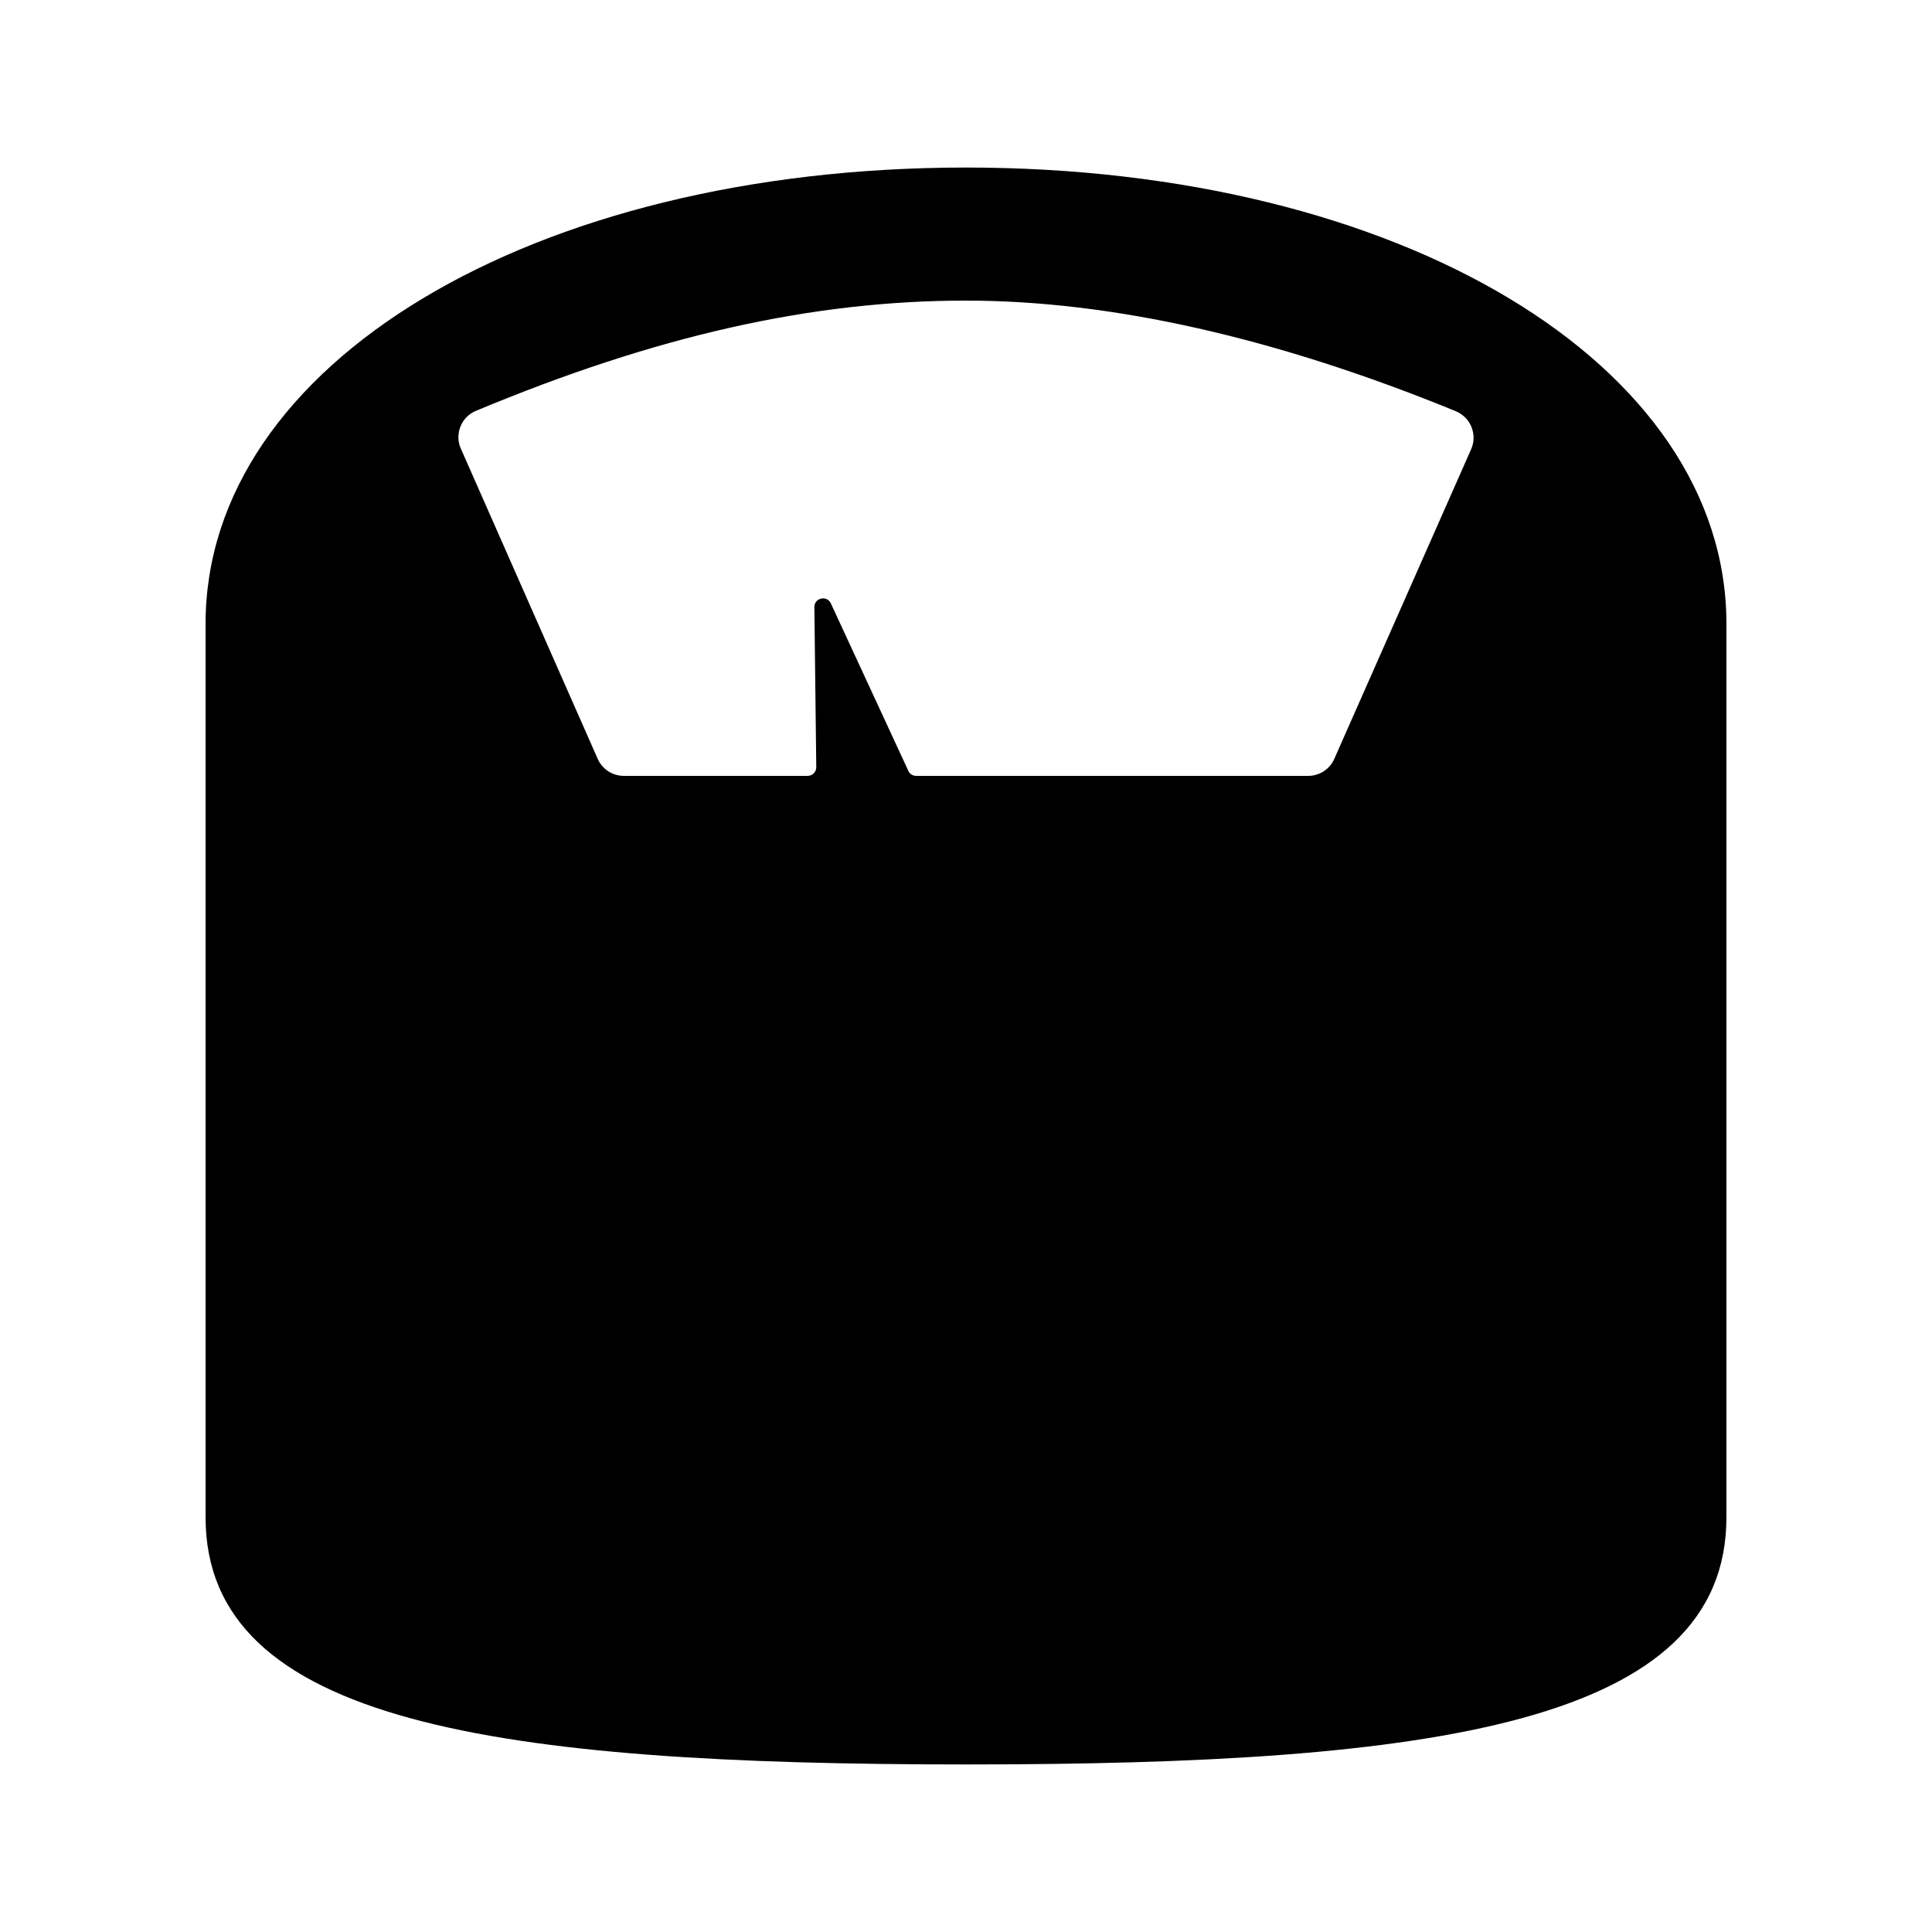 <?xml version="1.0" encoding="UTF-8"?>
<!-- The Best Svg Icon site in the world: iconSvg.co, Visit us! https://iconsvg.co -->
<svg fill="#000000" width="800px" height="800px" version="1.1" viewBox="144 144 512 512" xmlns="http://www.w3.org/2000/svg">
 <path d="m400 188.4c-114.87 0-201.52 51.992-201.52 120.91v236.79c0 54.562 77.133 65.496 201.52 65.496s201.52-10.934 201.52-65.496v-236.79c0-68.922-86.656-120.91-201.52-120.91zm133.86 74.664-36.273 82.07c-1.207 2.723-3.93 4.484-6.902 4.484h-103.89c-0.891 0-1.703-0.52-2.074-1.328l-20.535-44.379c-1.039-2.242-4.394-1.48-4.367 0.988l0.5 42.406c0.02 1.27-1.016 2.312-2.289 2.312h-48.719c-2.973 0-5.691-1.762-6.902-4.484l-36.273-82.223c-0.855-1.863-0.855-3.981-0.102-5.894 0.754-1.863 2.215-3.375 4.082-4.133 47.812-19.949 89.074-29.219 129.88-29.219 38.641 0 82.324 9.875 129.83 29.32 1.863 0.805 3.375 2.266 4.133 4.18 0.754 1.918 0.754 4.035-0.105 5.898z"/>
</svg>